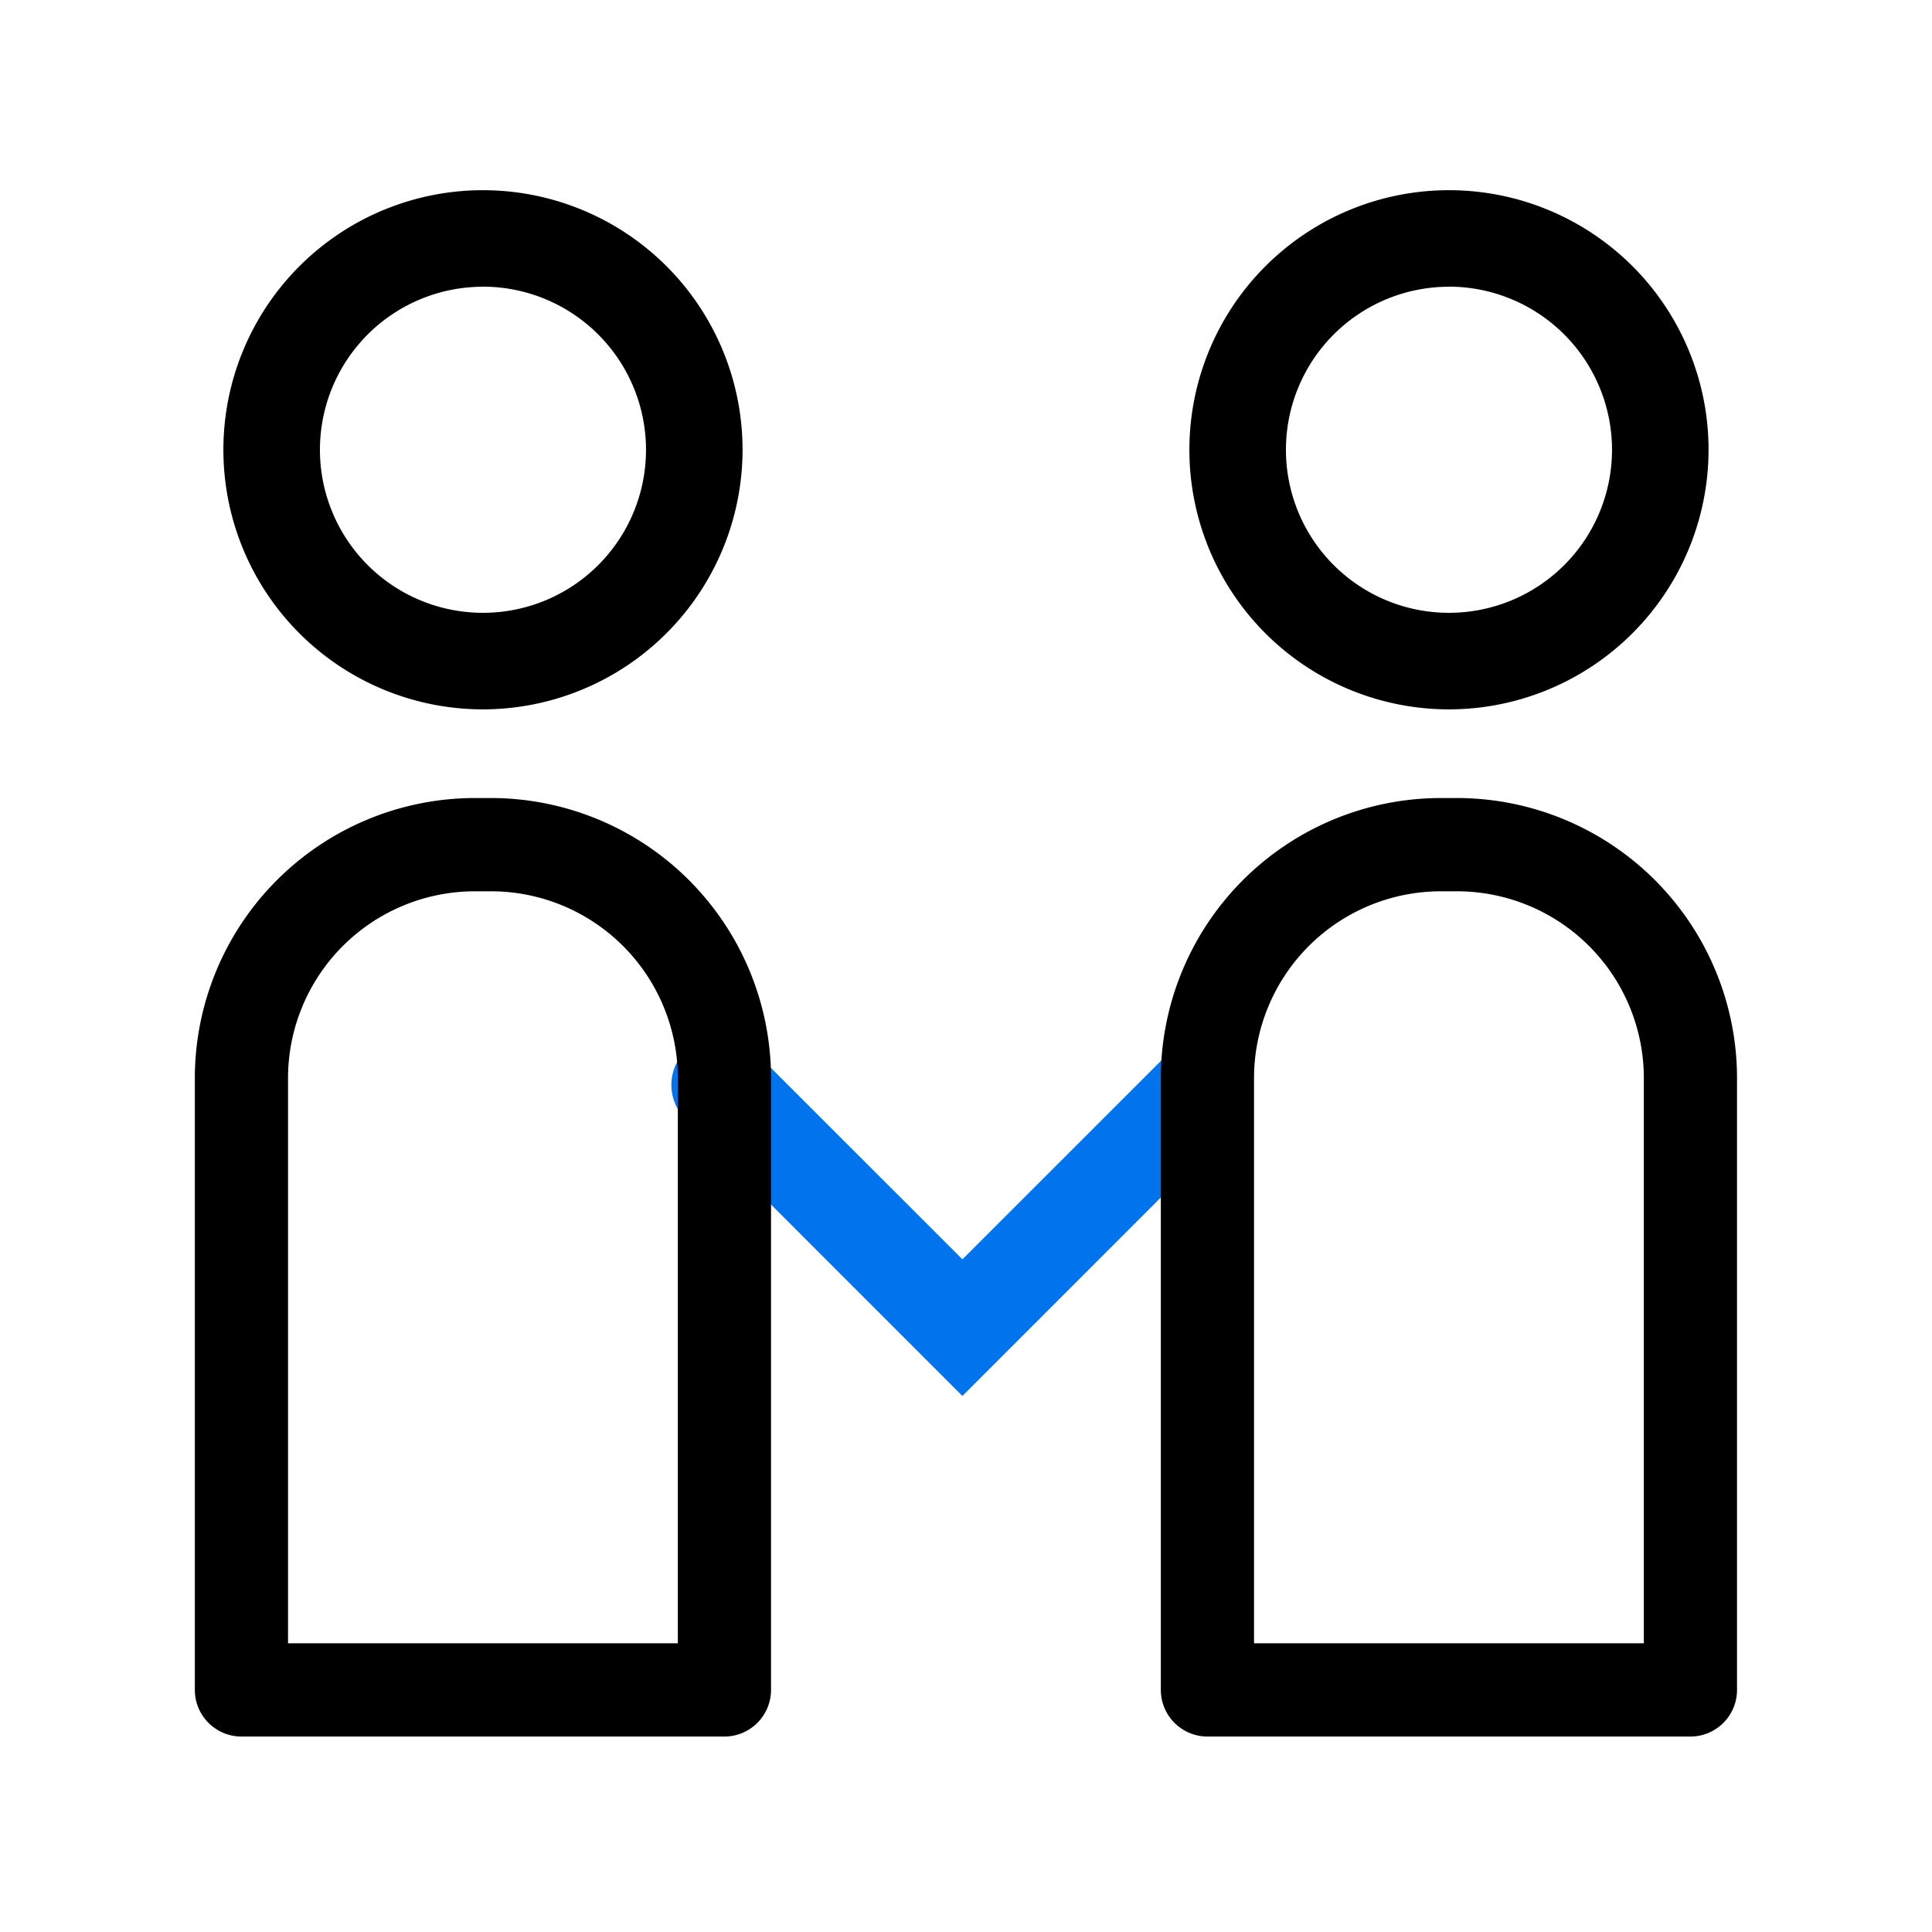 <svg id="icon_support" xmlns="http://www.w3.org/2000/svg" xmlns:xlink="http://www.w3.org/1999/xlink" width="72" height="72" viewBox="0 0 72 72">
  <defs>
    <clipPath id="clip-path">
      <rect id="SVGID" width="72" height="72" fill="none"/>
    </clipPath>
  </defs>
  <g id="组_7510" data-name="组 7510" clip-path="url(#clip-path)">
    <g id="组_7509" data-name="组 7509" transform="translate(7.261 7.085)">
      <g id="组_7504" data-name="组 7504" transform="translate(17.805 31.594)">
        <path id="路径_11735" data-name="路径 11735" d="M21.94,30.536,11.668,20.262a1.8,1.8,0,1,1,2.543-2.545l7.729,7.727,7.729-7.727a1.8,1.8,0,0,1,2.542,2.545Z" transform="translate(-11.14 -17.191)" fill="#0073ed"/>
      </g>
      <g id="组_7505" data-name="组 7505" transform="translate(1.064)">
        <path id="路径_11736" data-name="路径 11736" d="M13.375,22.5a9.674,9.674,0,1,1,9.673-9.675A9.683,9.683,0,0,1,13.375,22.5Zm0-15.75a6.076,6.076,0,1,0,6.075,6.075A6.082,6.082,0,0,0,13.375,6.747Z" transform="translate(-3.7 -3.149)"/>
      </g>
      <g id="组_7506" data-name="组 7506" transform="translate(0 22.655)">
        <path id="路径_11737" data-name="路径 11737" d="M22.966,48.194h-18a1.739,1.739,0,0,1-1.739-1.739v-22.8A10.445,10.445,0,0,1,13.663,13.218h.607A10.445,10.445,0,0,1,24.7,23.651v22.8A1.739,1.739,0,0,1,22.966,48.194ZM6.7,44.718H21.227V23.651a6.965,6.965,0,0,0-6.957-6.957h-.607A6.967,6.967,0,0,0,6.7,23.651Z" transform="translate(-3.227 -13.218)"/>
      </g>
      <g id="组_7507" data-name="组 7507" transform="translate(37.064)">
        <path id="路径_11738" data-name="路径 11738" d="M29.375,22.5a9.674,9.674,0,1,1,9.673-9.675A9.683,9.683,0,0,1,29.375,22.5Zm0-15.75a6.076,6.076,0,1,0,6.075,6.075A6.082,6.082,0,0,0,29.375,6.747Z" transform="translate(-19.7 -3.149)"/>
      </g>
      <g id="组_7508" data-name="组 7508" transform="translate(36 22.655)">
        <path id="路径_11739" data-name="路径 11739" d="M38.966,48.194h-18a1.739,1.739,0,0,1-1.739-1.739v-22.8A10.445,10.445,0,0,1,29.662,13.218h.608A10.445,10.445,0,0,1,40.7,23.651v22.8A1.739,1.739,0,0,1,38.966,48.194ZM22.7,44.718H37.227V23.651a6.965,6.965,0,0,0-6.957-6.957h-.608A6.967,6.967,0,0,0,22.7,23.651Z" transform="translate(-19.227 -13.218)"/>
      </g>
    </g>
  </g>
</svg>
